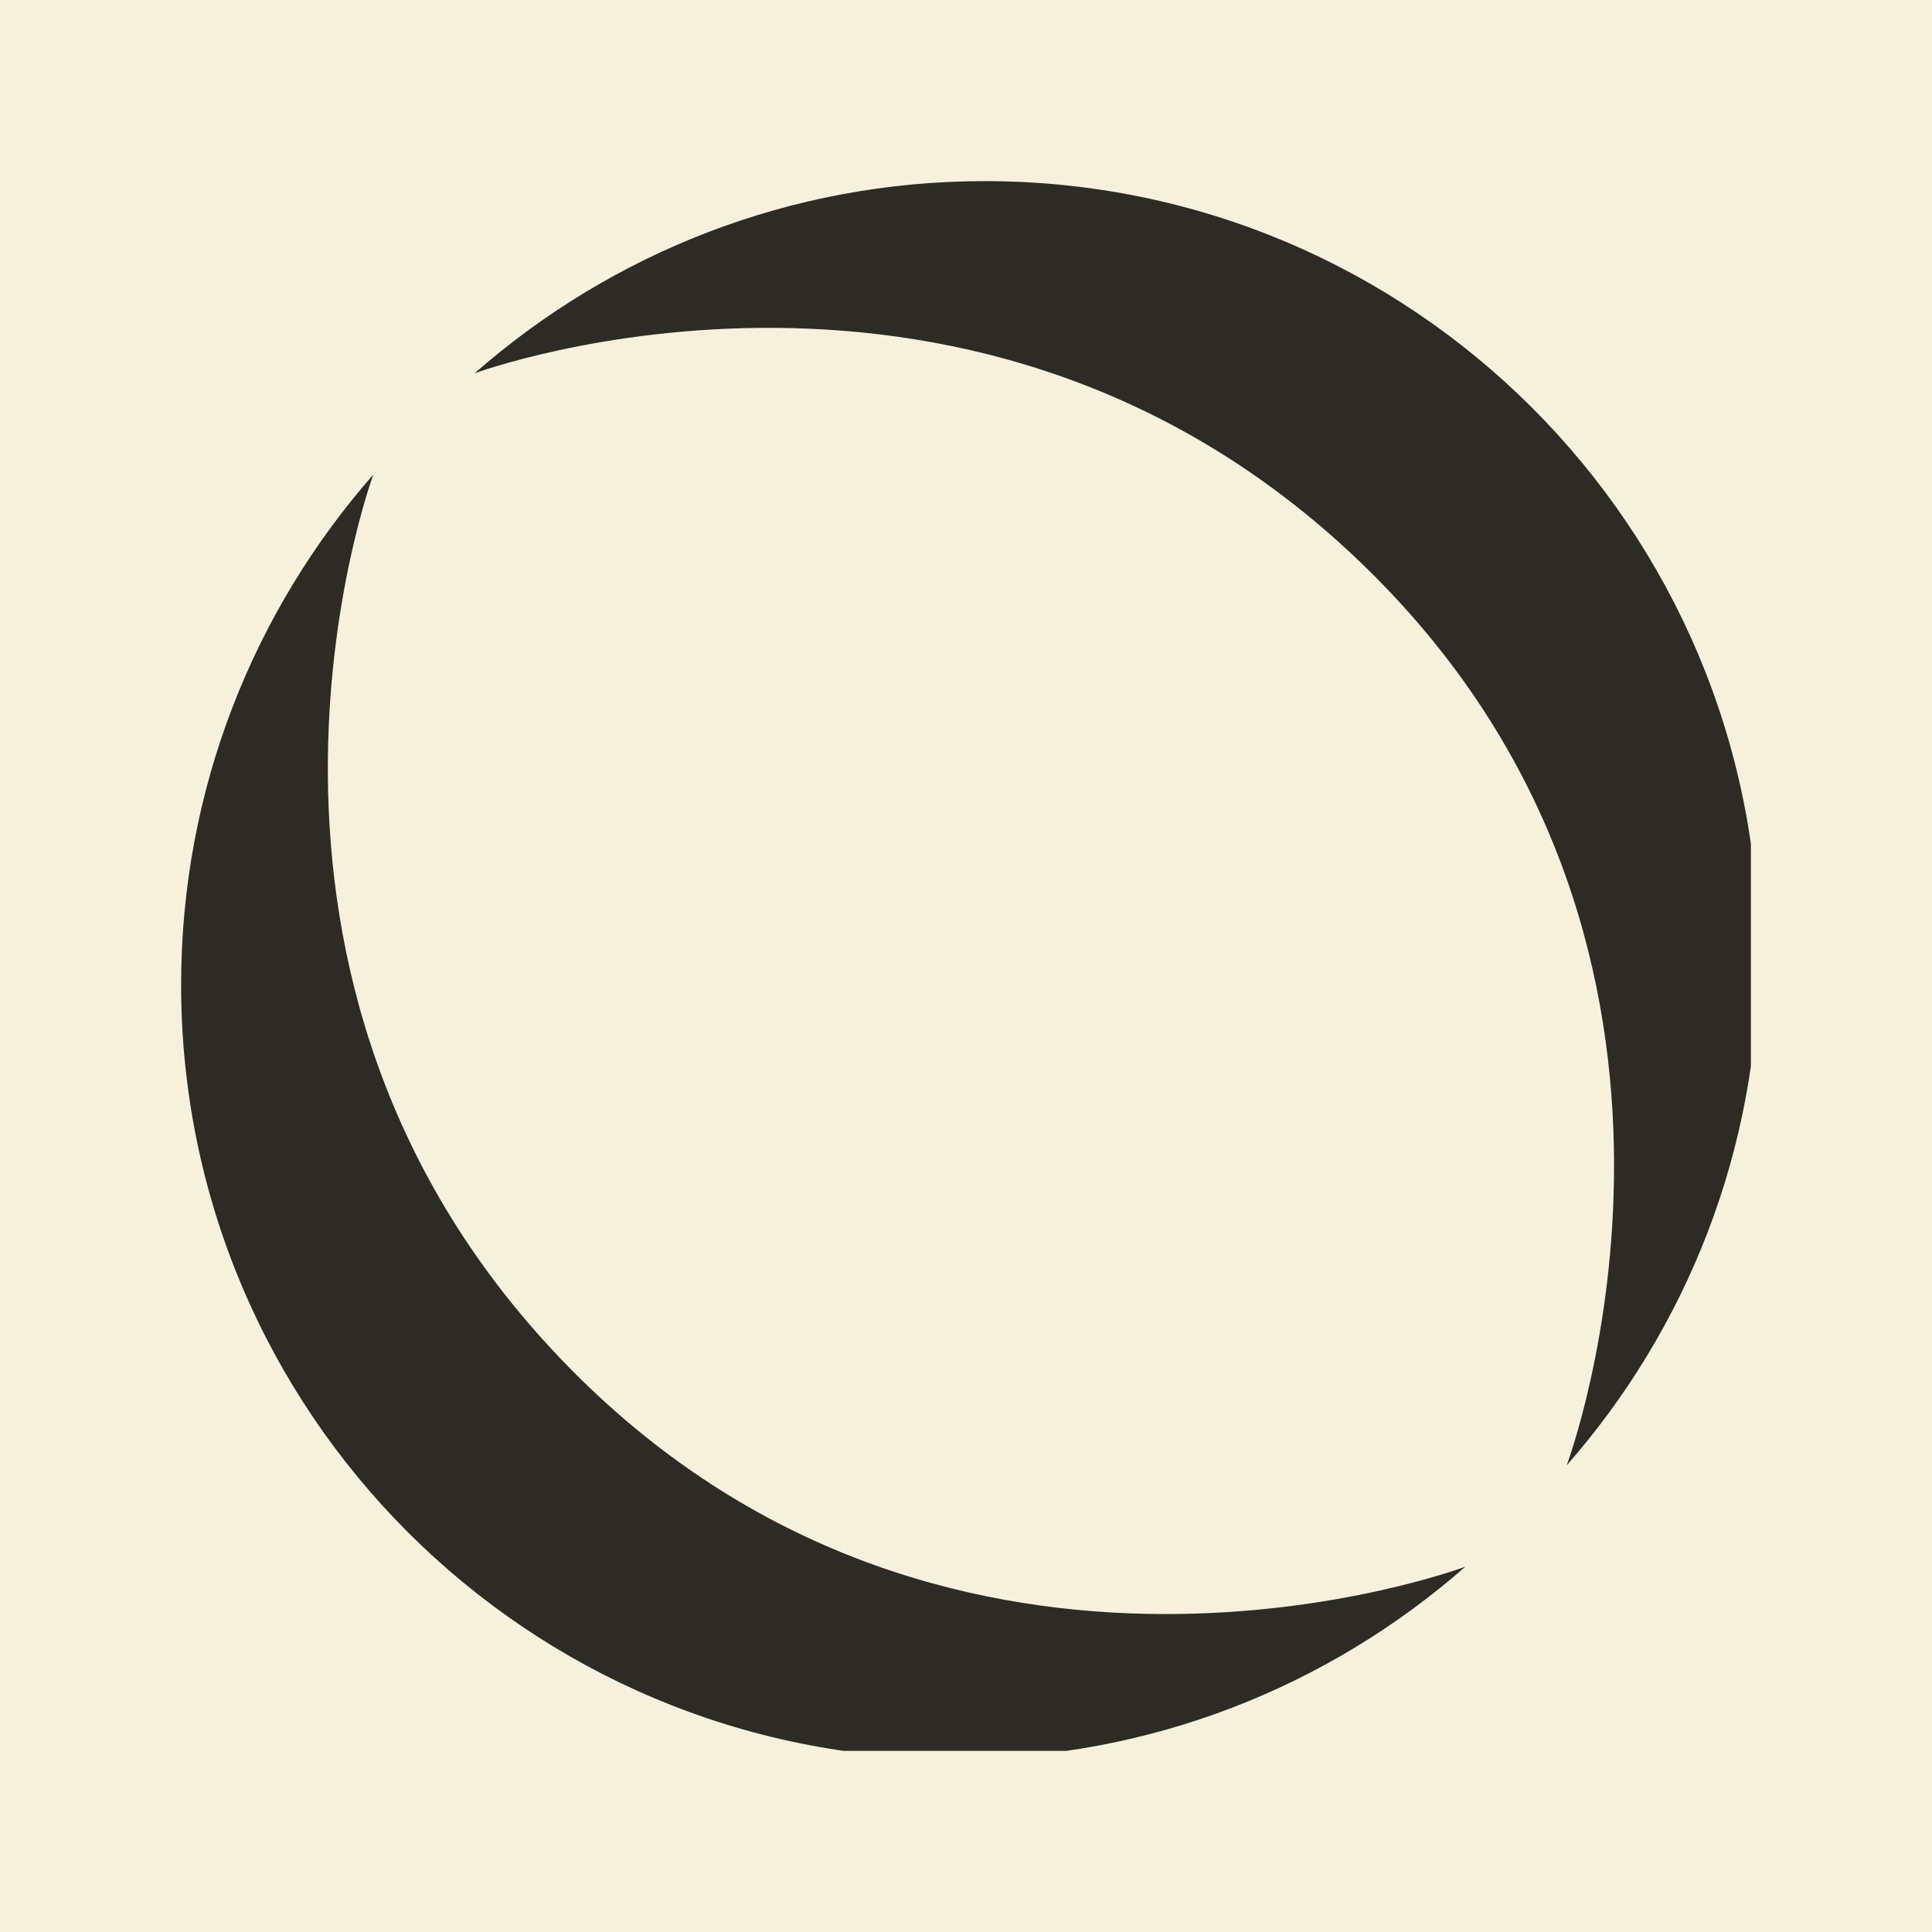 <svg width="32" height="32" viewBox="0 0 32 32" fill="none" xmlns="http://www.w3.org/2000/svg">
<rect width="32" height="32" fill="#F5F1DD"/>
<g clip-path="url(#clip0_754_13)">
<path d="M15.82 29.132C19.057 29.132 22.014 27.929 24.271 25.949C24.271 25.949 15.82 29.132 9.454 22.678C3.086 16.224 6.183 7.861 6.183 7.861C4.203 10.118 3 13.073 3 16.312C3 23.393 8.739 29.132 15.82 29.132Z" fill="#2C2C25"/>
<path d="M29.132 15.819C29.132 19.057 27.929 22.014 25.949 24.271C25.949 24.271 29.132 15.819 22.678 9.454C16.224 3.086 7.861 6.183 7.861 6.183C10.118 4.203 13.073 3 16.312 3C23.393 3 29.132 8.739 29.132 15.819Z" fill="#2C2C25"/>
</g>
<defs>
<clipPath id="clip0_754_13">
<rect width="26" height="26" fill="white" transform="translate(3 3)"/>
</clipPath>
</defs>
</svg>
